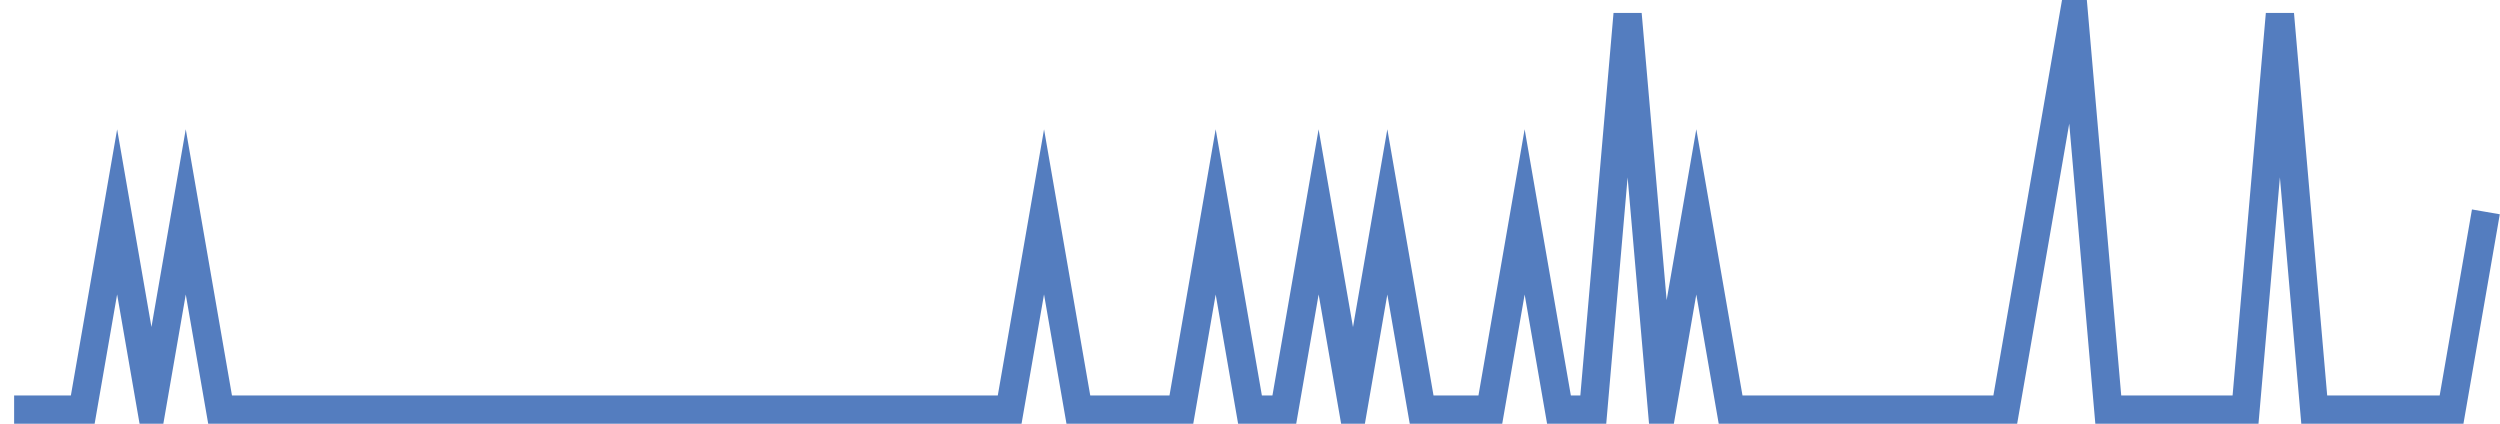 <?xml version="1.0" encoding="UTF-8"?>
<svg xmlns="http://www.w3.org/2000/svg" xmlns:xlink="http://www.w3.org/1999/xlink" width="177pt" height="30pt" viewBox="0 0 177 30" version="1.1">
<g id="surface435871">
<path style="fill:none;stroke-width:2;stroke-linecap:butt;stroke-linejoin:miter;stroke:rgb(32.941%,49.02%,74.902%);stroke-opacity:1;stroke-miterlimit:10;" d="M 1 29 L 5.859 29 L 8.293 15 L 10.723 29 L 13.152 15 L 15.582 29 L 71.484 29 L 73.918 15 L 76.348 29 L 83.641 29 L 86.07 15 L 88.5 29 L 90.93 29 L 93.359 15 L 95.793 29 L 98.223 15 L 100.652 29 L 105.516 29 L 107.945 15 L 110.375 29 L 112.805 29 L 115.234 1 L 117.668 29 L 120.098 15 L 122.527 29 L 141.973 29 L 146.832 1 L 149.266 29 L 158.984 29 L 161.418 1 L 163.848 29 L 173.57 29 L 176 15 "/>
</g>
</svg>
